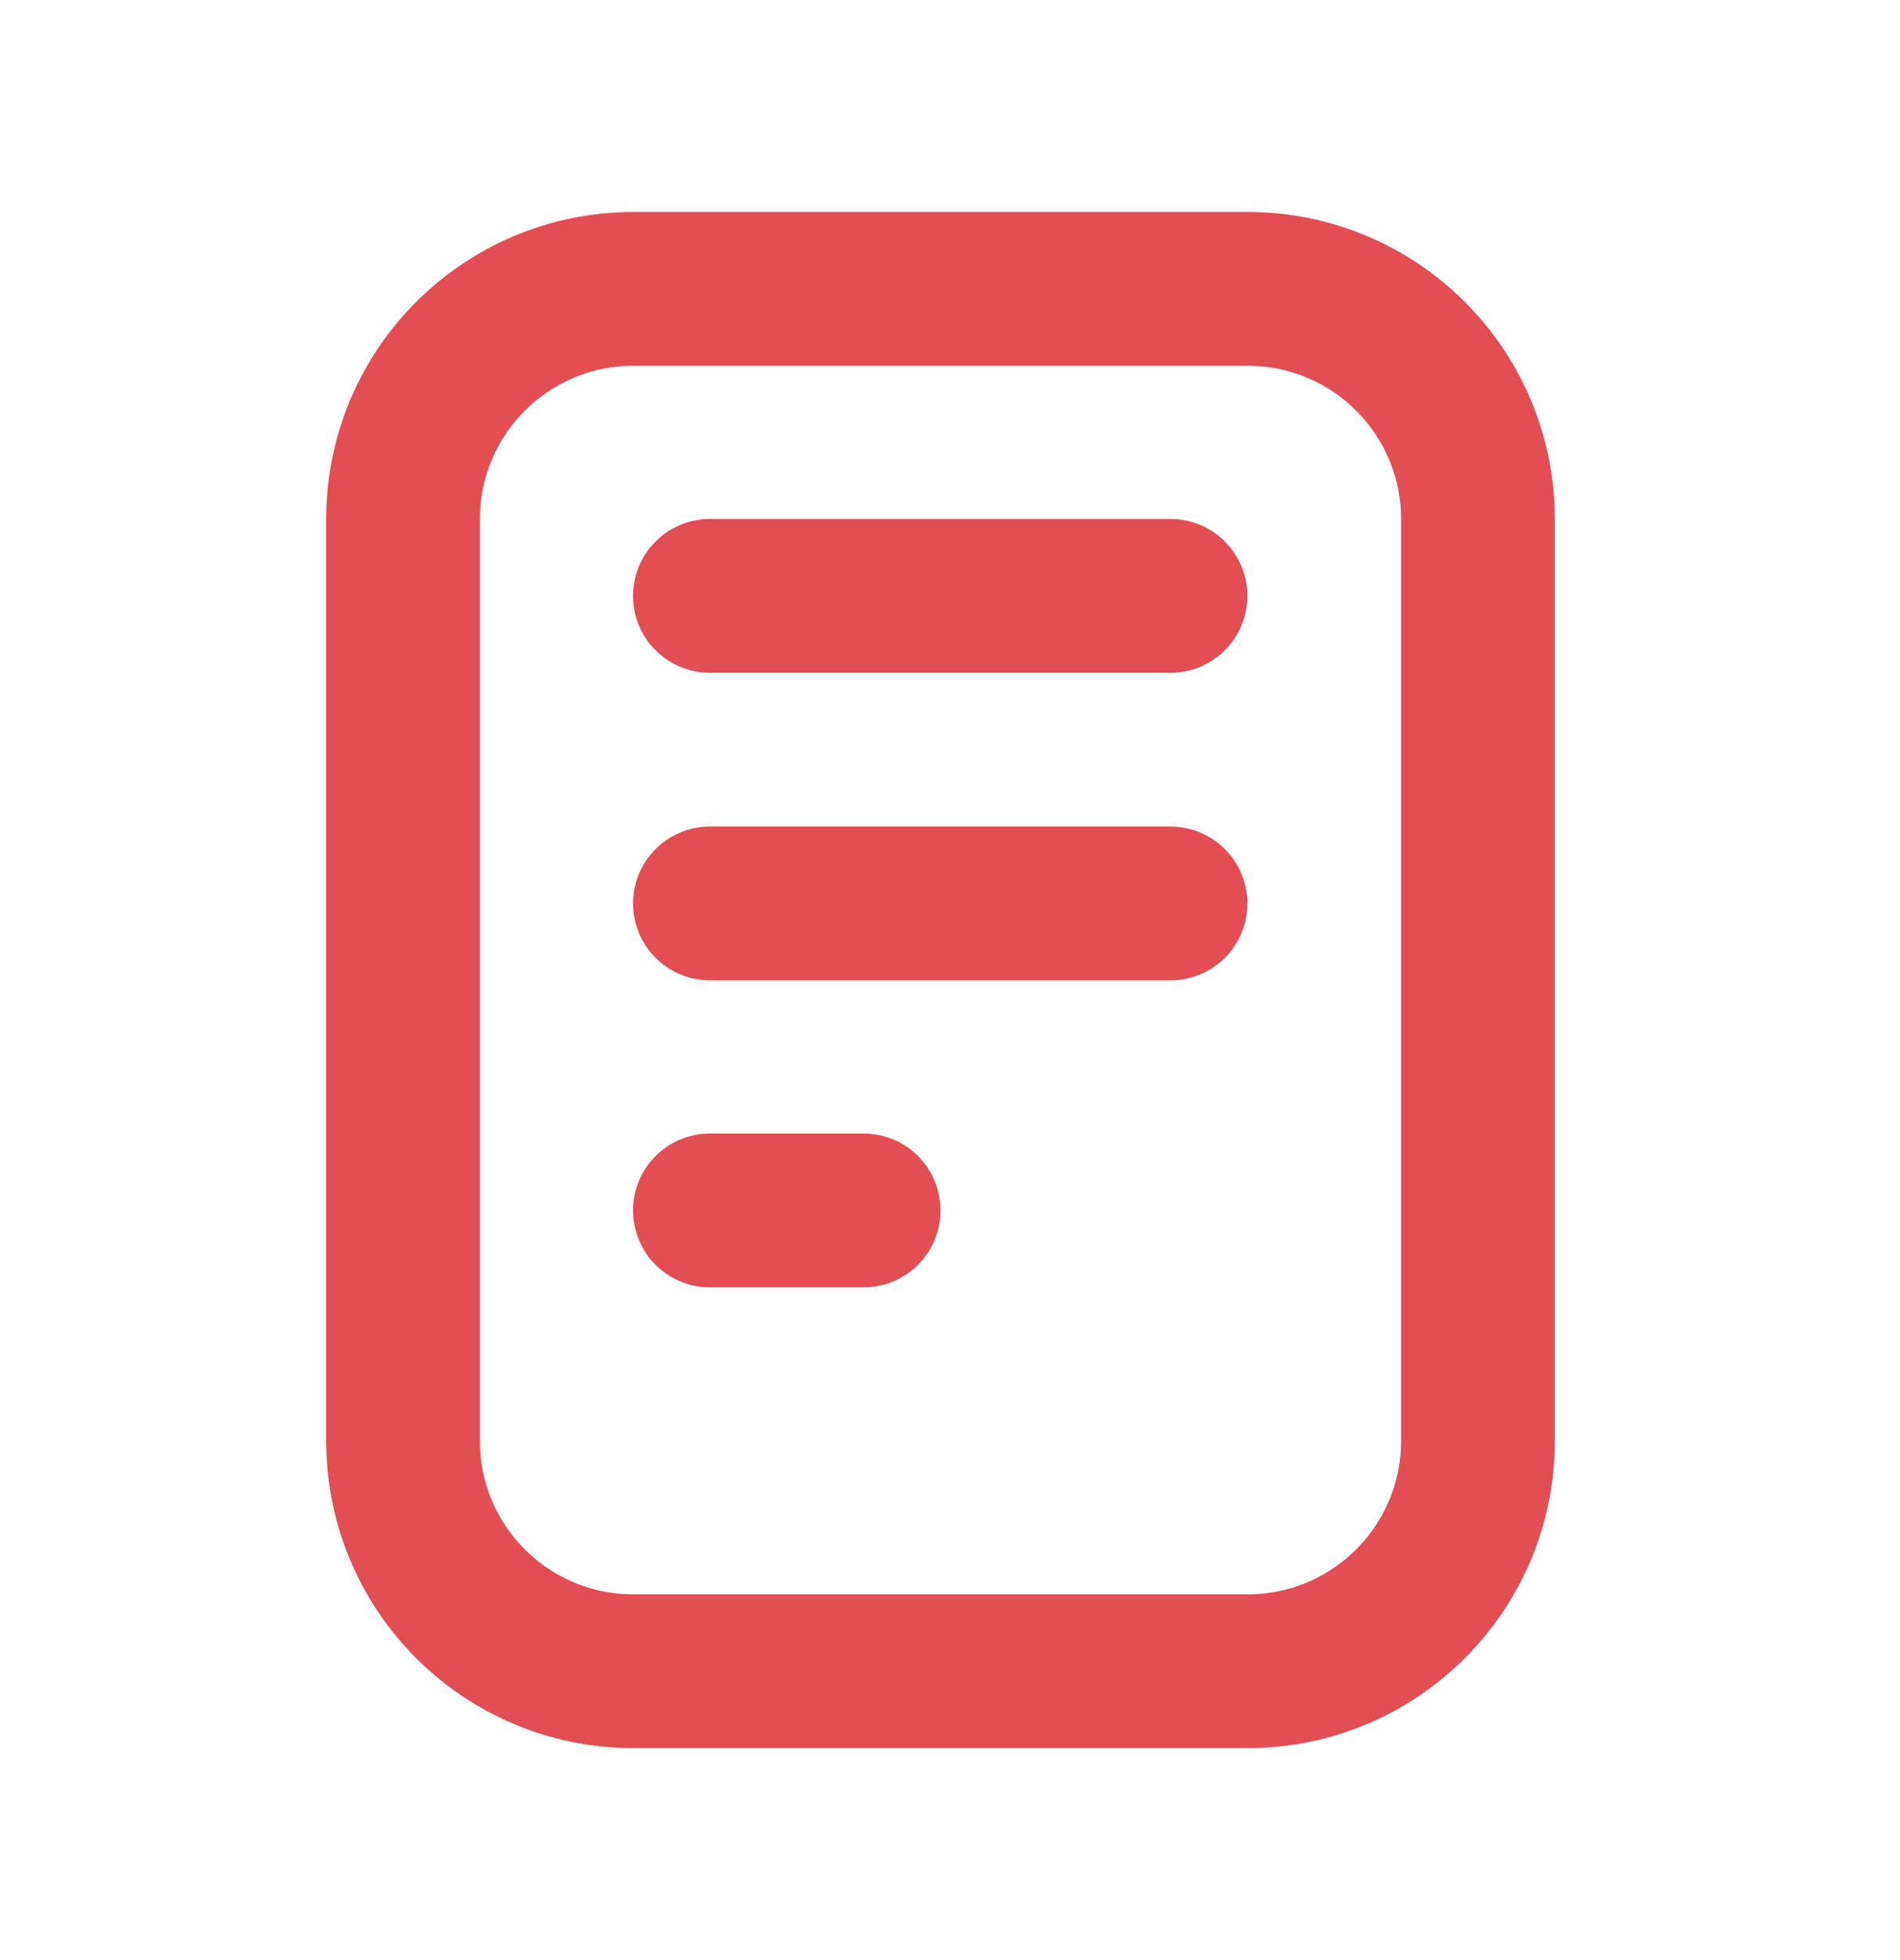 <?xml version="1.0" encoding="UTF-8"?>
<svg width="32" height="33" id="Layer_1" xmlns="http://www.w3.org/2000/svg" viewBox="0 0 33 32">
  <defs>
    <style>
      .cls-1 {
        fill: none;
        stroke: #e34d54;
        stroke-linecap: round;
        stroke-linejoin: round;
        stroke-width: 2.67px;
      }
    </style>
  </defs>
  <path class="cls-1" d="M12.33,9.33h8M12.33,14.67h8M12.33,20h2.67M11,28h10.67c2.21,0,4-1.79,4-4v-16c0-2.21-1.79-4-4-4h-10.67c-2.21,0-4,1.79-4,4v16c0,2.21,1.79,4,4,4Z"/>
</svg>
